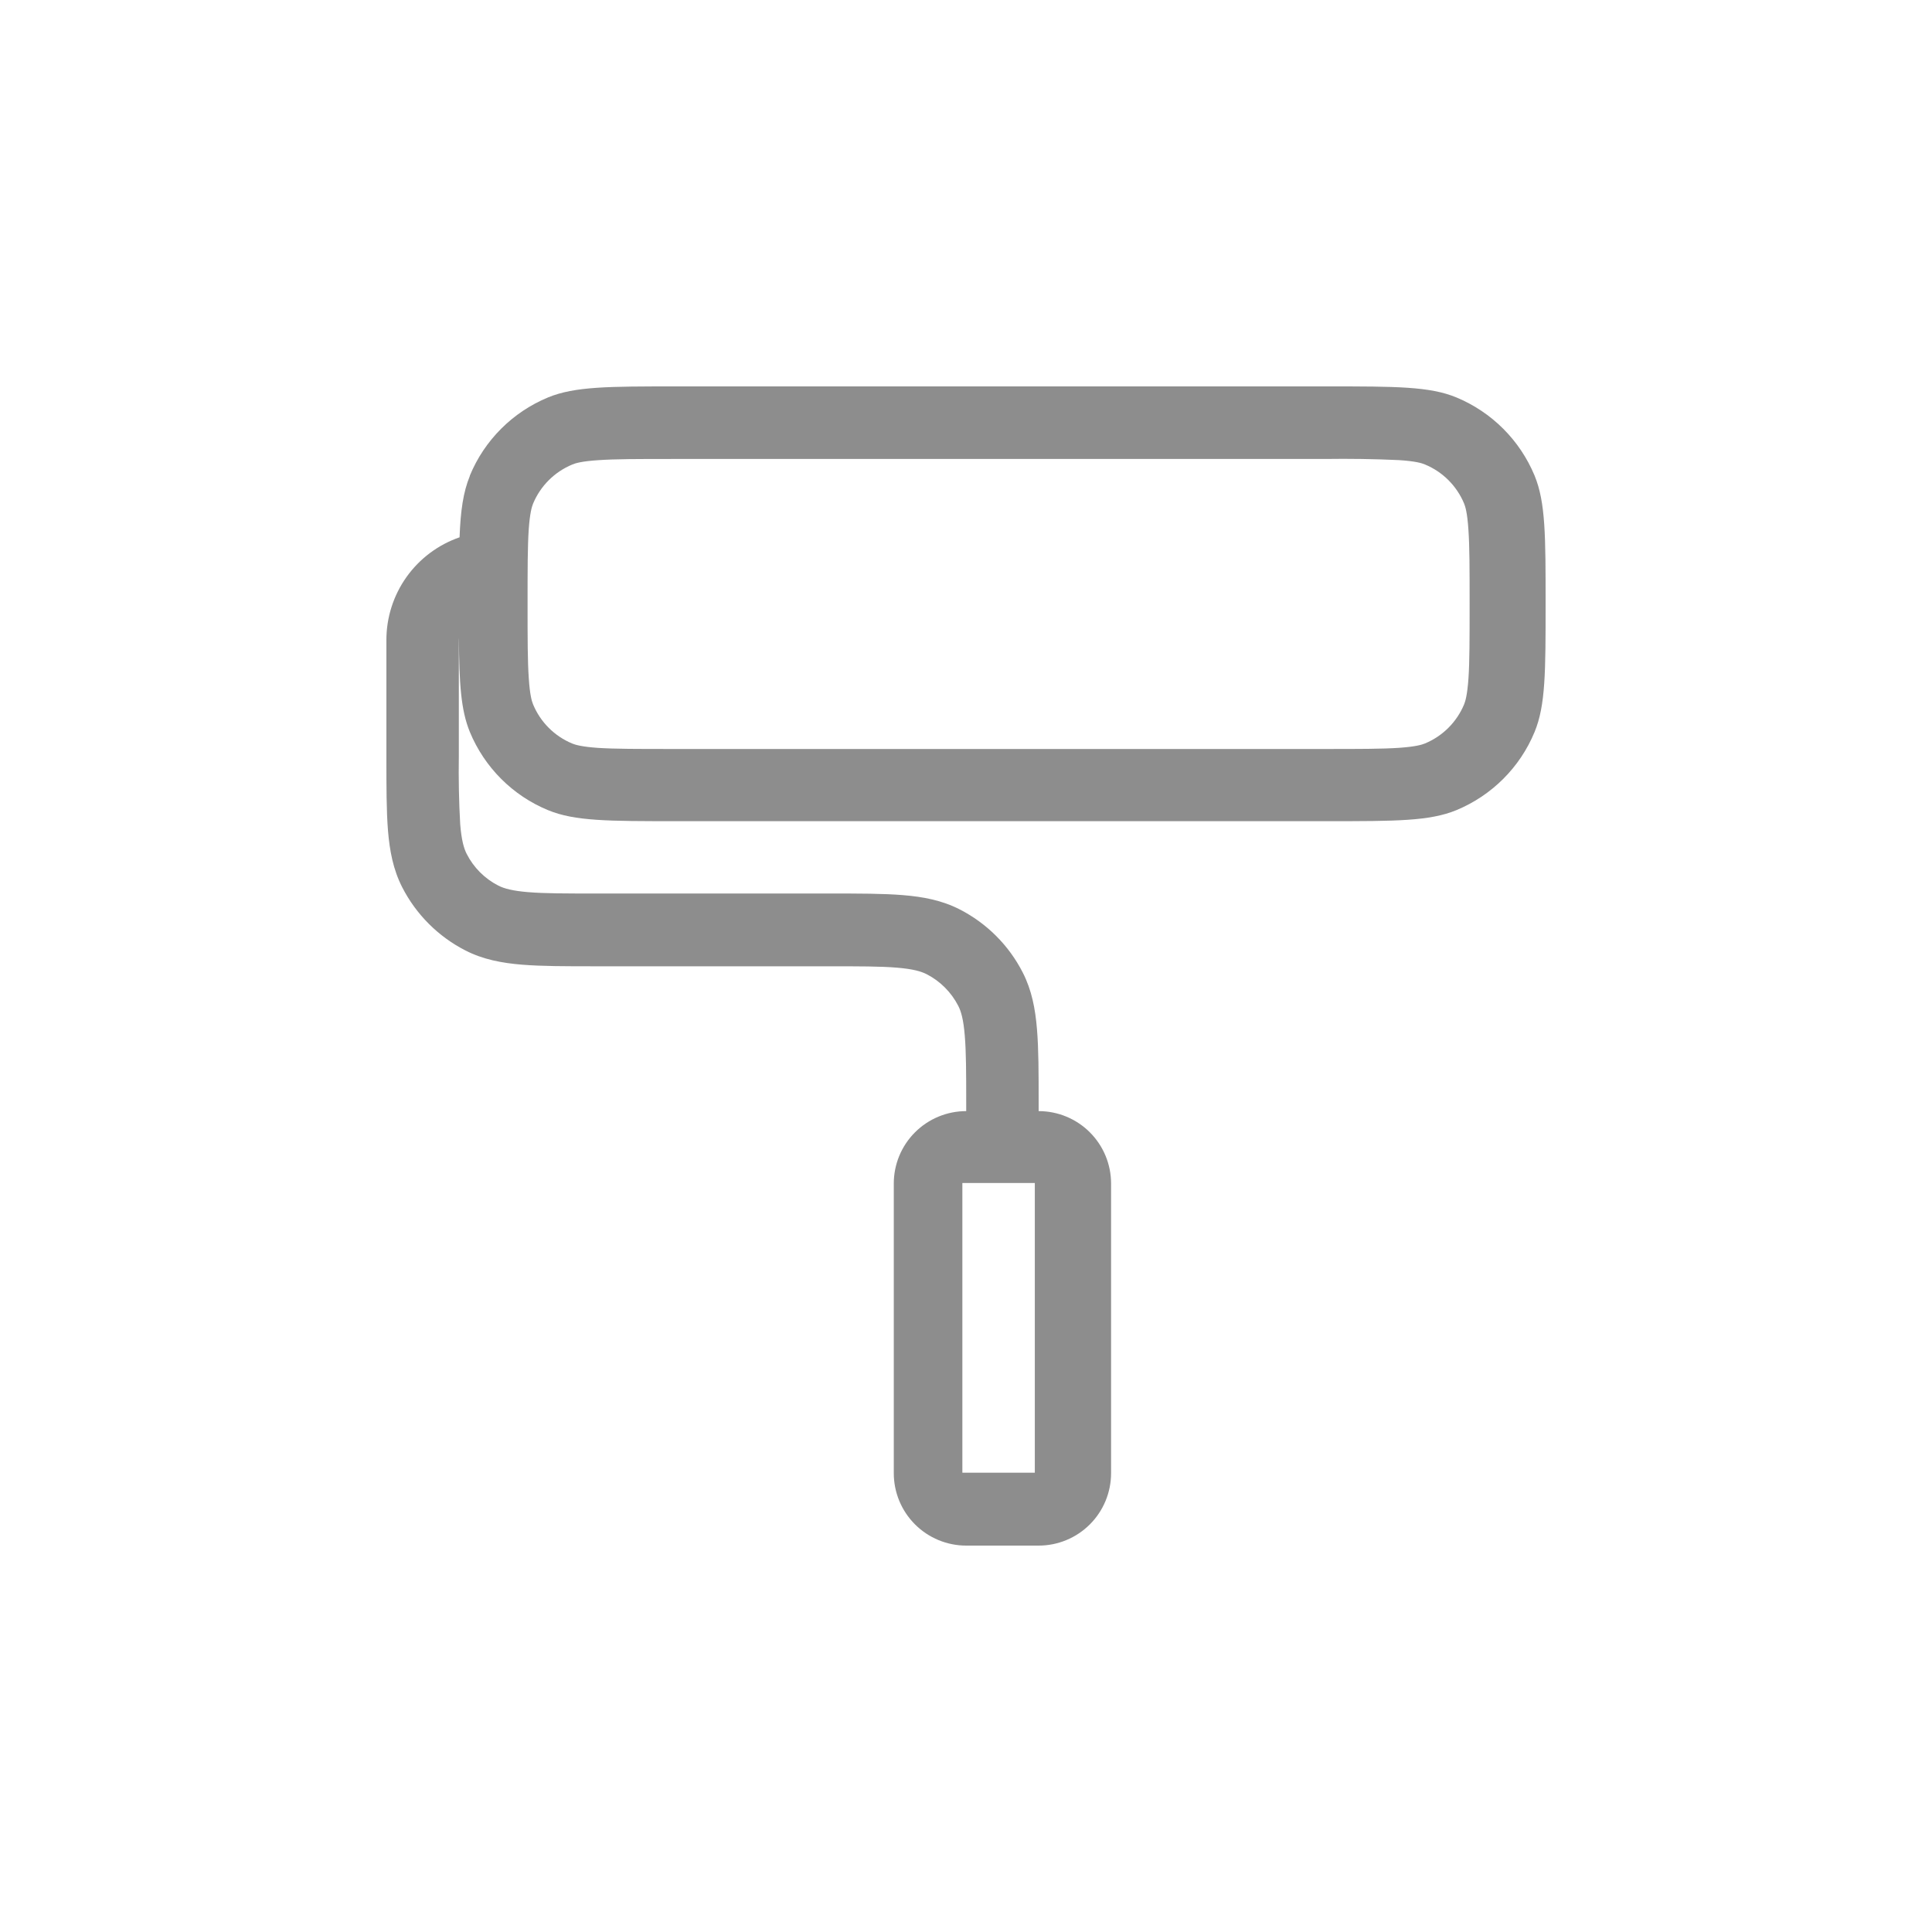 <svg width="100" height="100" viewBox="0 0 100 100" fill="none" xmlns="http://www.w3.org/2000/svg">
<path fill-rule="evenodd" clip-rule="evenodd" d="M24.319 24.636C23.978 25.465 23.839 26.424 23.787 27.811C22.68 28.194 21.72 28.912 21.041 29.866C20.362 30.82 19.998 31.963 20 33.133V39.205C20 40.712 20 41.96 20.082 42.991C20.169 44.044 20.352 45.011 20.817 45.922C21.537 47.331 22.684 48.478 24.094 49.198C25.005 49.663 25.972 49.846 27.026 49.932C28.042 50.015 29.286 50.015 30.812 50.015H42.884C44.489 50.015 45.584 50.015 46.423 50.086C47.248 50.154 47.664 50.274 47.961 50.423C48.665 50.783 49.239 51.361 49.599 52.062C49.749 52.354 49.869 52.774 49.936 53.598C50.008 54.441 50.011 55.532 50.011 57.136V57.511C49.017 57.511 48.063 57.906 47.36 58.609C46.657 59.312 46.262 60.265 46.262 61.259V76.252C46.262 77.246 46.657 78.199 47.36 78.902C48.063 79.605 49.017 80 50.011 80H53.76C54.755 80 55.708 79.605 56.411 78.902C57.114 78.199 57.509 77.246 57.509 76.252V61.259C57.509 60.265 57.114 59.312 56.411 58.609C55.708 57.906 54.755 57.511 53.76 57.511V57.062C53.76 55.551 53.76 54.303 53.674 53.276C53.588 52.219 53.404 51.252 52.939 50.341C52.22 48.931 51.073 47.784 49.663 47.065C48.752 46.6 47.784 46.417 46.731 46.331C45.715 46.248 44.47 46.248 42.944 46.248H30.872C29.268 46.248 28.177 46.248 27.333 46.177C26.512 46.109 26.092 45.989 25.796 45.84C25.091 45.48 24.517 44.907 24.158 44.202C24.008 43.909 23.888 43.489 23.82 42.665C23.754 41.487 23.73 40.307 23.749 39.127V33.13L23.753 33.014C23.768 35.379 23.854 36.747 24.319 37.886C25.08 39.723 26.538 41.181 28.368 41.934C29.748 42.504 31.491 42.504 35.004 42.504H68.745C72.239 42.504 73.994 42.504 75.381 41.934C77.218 41.173 78.677 39.715 79.43 37.886C80 36.507 80 34.764 80 31.252C80 27.74 80 26.005 79.43 24.618C78.669 22.786 77.213 21.33 75.381 20.57C74.001 20 72.254 20 68.745 20H35.004C31.51 20 29.755 20 28.368 20.57C26.531 21.331 25.073 22.789 24.319 24.618V24.636ZM68.558 23.756H34.816C33.017 23.756 31.858 23.756 30.955 23.819C30.1 23.876 29.774 23.977 29.62 24.044C28.703 24.424 27.973 25.152 27.592 26.068C27.528 26.226 27.427 26.548 27.367 27.402C27.307 28.291 27.307 29.453 27.307 31.263C27.307 33.074 27.307 34.224 27.371 35.124C27.427 35.978 27.528 36.304 27.592 36.458C27.971 37.376 28.702 38.107 29.62 38.486C29.778 38.55 30.1 38.651 30.955 38.711C31.843 38.767 33.005 38.767 34.816 38.767H68.558C70.357 38.767 71.516 38.767 72.419 38.707C73.274 38.647 73.6 38.546 73.754 38.482C74.672 38.102 75.401 37.375 75.782 36.458C75.846 36.301 75.947 35.974 76.007 35.12C76.067 34.232 76.067 33.07 76.067 31.259C76.067 29.449 76.067 28.302 76.004 27.399C75.947 26.544 75.846 26.218 75.782 26.064C75.401 25.148 74.672 24.42 73.754 24.041C73.597 23.973 73.274 23.872 72.419 23.816C71.133 23.755 69.845 23.738 68.558 23.756ZM49.812 61.233H53.562V76.226H49.812V61.233Z" fill="#8D8D8D"/>
</svg>
